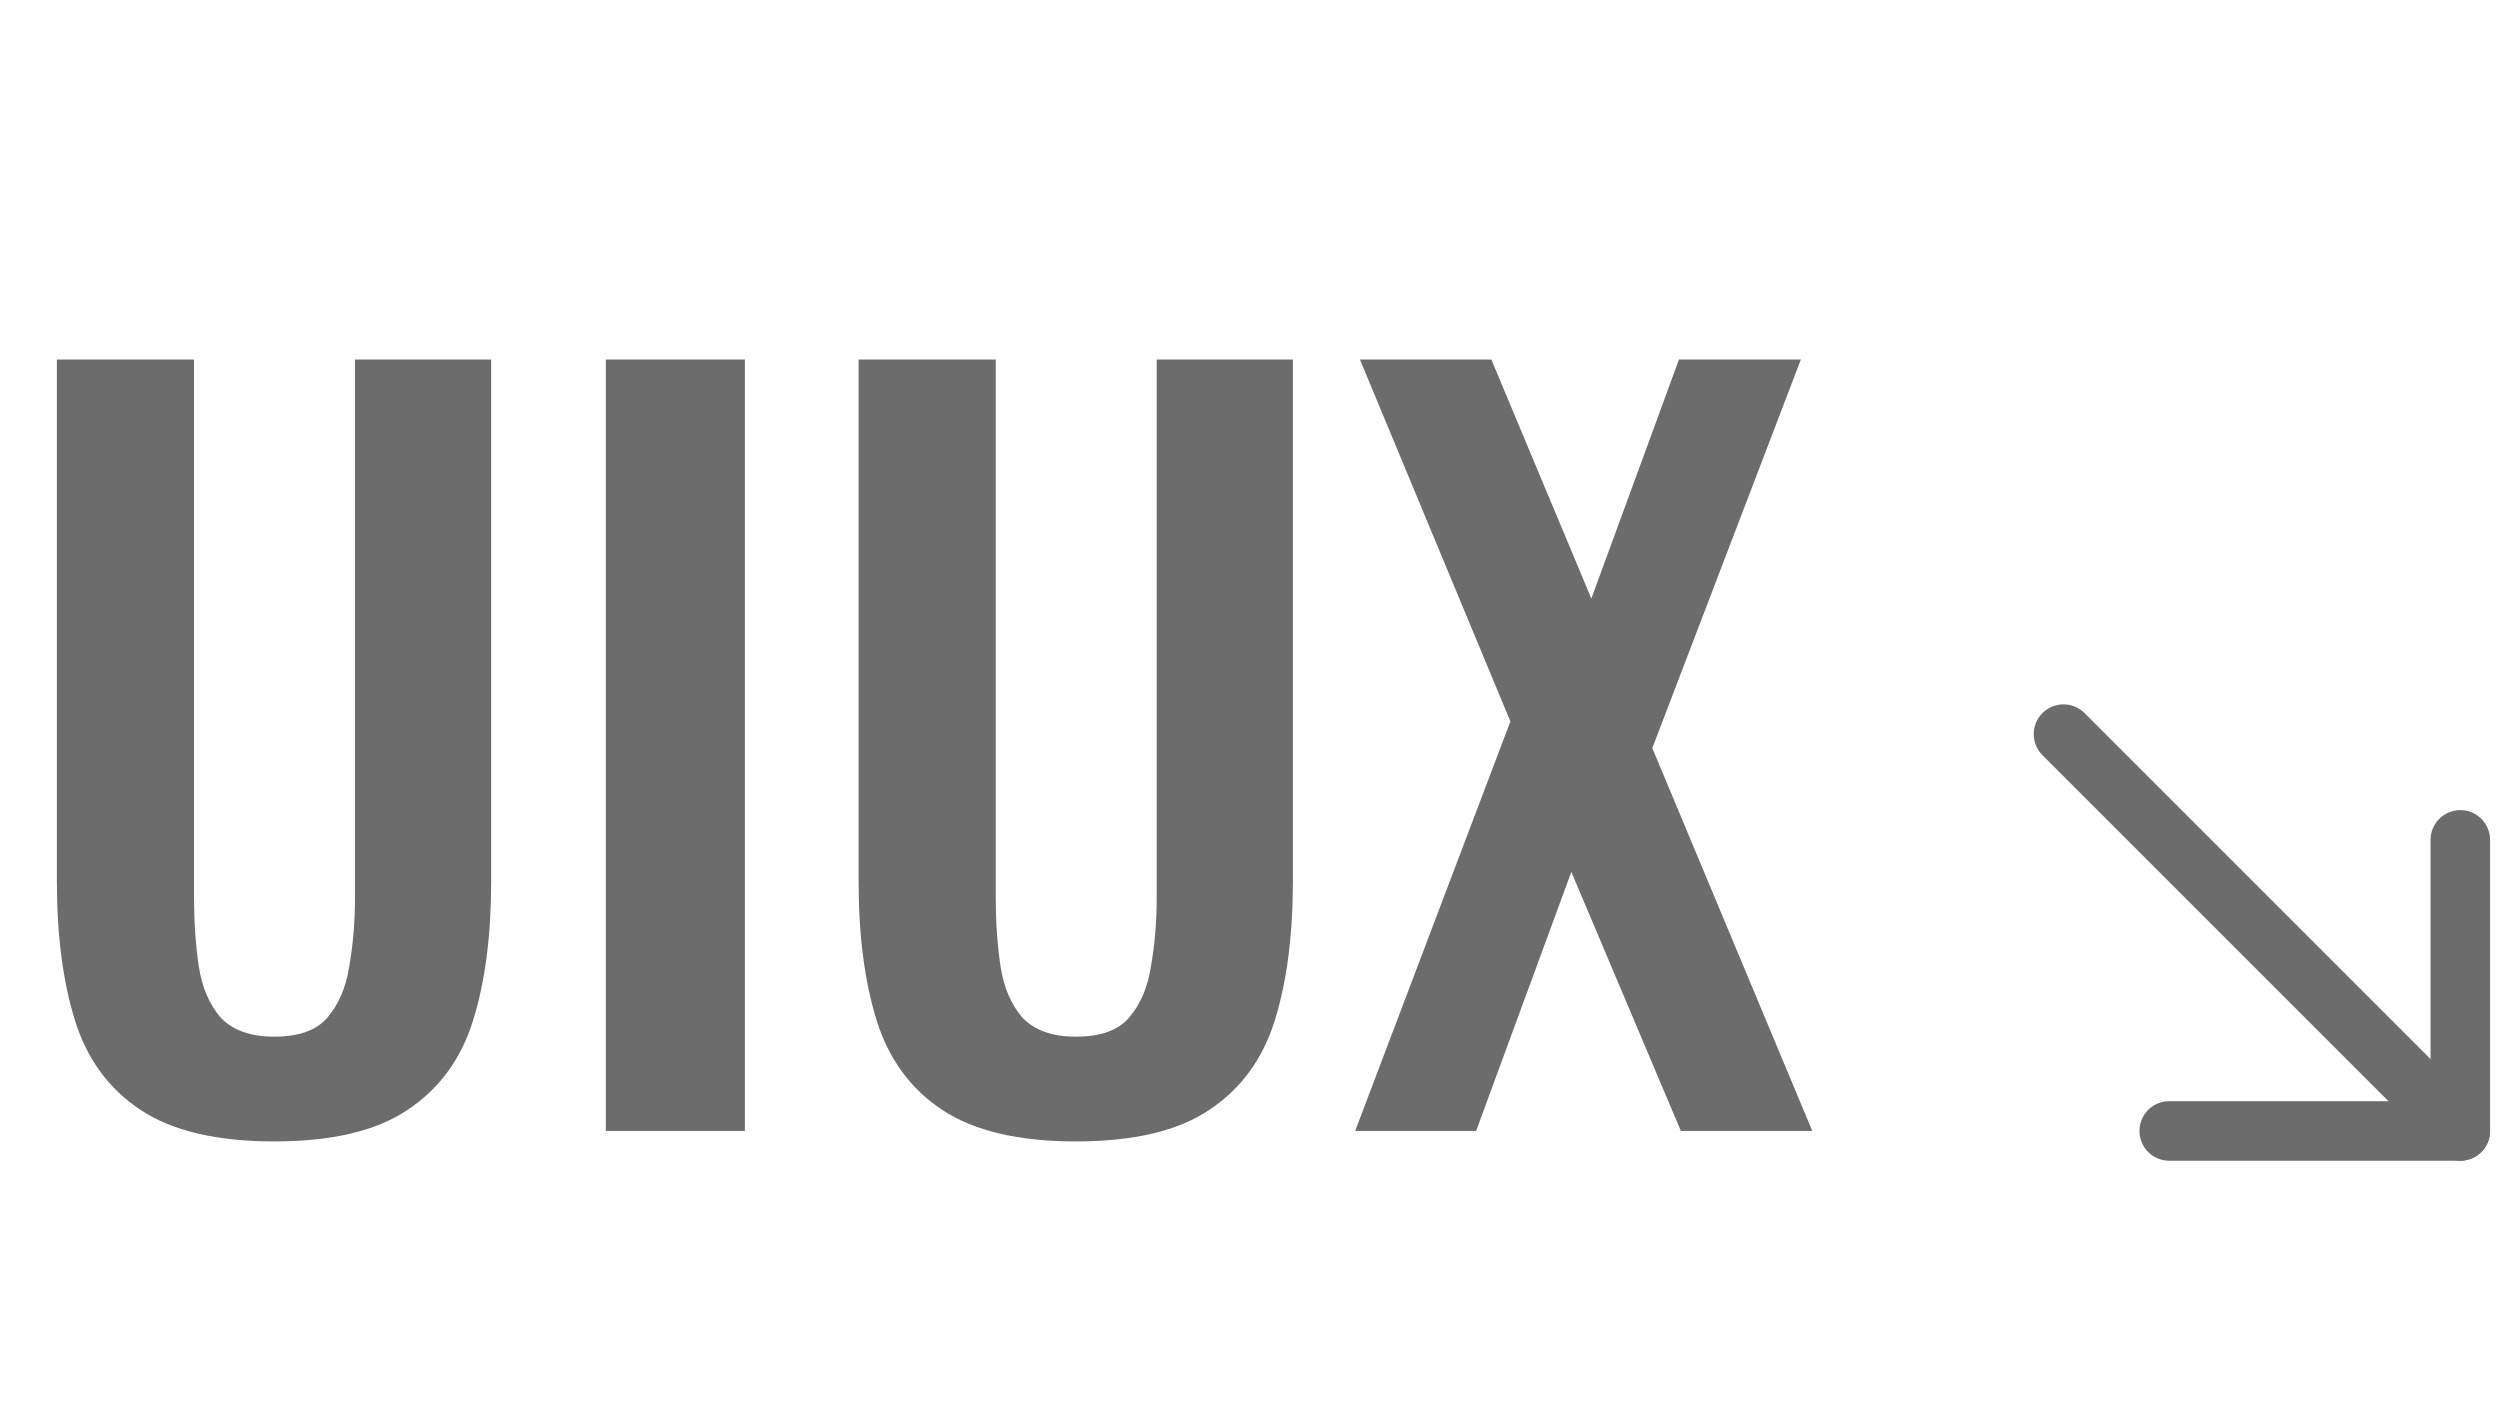 <svg width="126" height="71" viewBox="0 0 126 71" fill="none" xmlns="http://www.w3.org/2000/svg">
<path d="M13.811 57.528C10.931 57.528 8.691 57 7.091 55.944C5.491 54.888 4.387 53.384 3.779 51.432C3.171 49.48 2.867 47.144 2.867 44.424V18.12H9.779V45.24C9.779 46.456 9.859 47.608 10.019 48.696C10.179 49.752 10.547 50.616 11.123 51.288C11.731 51.928 12.627 52.248 13.811 52.248C15.059 52.248 15.955 51.928 16.499 51.288C17.075 50.616 17.443 49.752 17.603 48.696C17.795 47.608 17.891 46.456 17.891 45.24V18.12H24.755V44.424C24.755 47.144 24.451 49.48 23.843 51.432C23.235 53.384 22.131 54.888 20.531 55.944C18.963 57 16.723 57.528 13.811 57.528ZM30.534 57V18.12H37.542V57H30.534ZM54.217 57.528C51.337 57.528 49.097 57 47.497 55.944C45.897 54.888 44.793 53.384 44.185 51.432C43.577 49.48 43.273 47.144 43.273 44.424V18.12H50.185V45.24C50.185 46.456 50.265 47.608 50.425 48.696C50.585 49.752 50.953 50.616 51.529 51.288C52.137 51.928 53.033 52.248 54.217 52.248C55.465 52.248 56.361 51.928 56.905 51.288C57.481 50.616 57.849 49.752 58.009 48.696C58.201 47.608 58.297 46.456 58.297 45.24V18.12H65.161V44.424C65.161 47.144 64.857 49.48 64.249 51.432C63.641 53.384 62.537 54.888 60.937 55.944C59.369 57 57.129 57.528 54.217 57.528ZM68.3 57L76.124 36.36L68.54 18.12H75.164L80.204 30.168L84.62 18.12H90.764L83.276 37.704L91.34 57H84.716L79.196 43.944L74.396 57H68.3Z" fill="#6C6C6C"/>
<path d="M124 57L104 37" stroke="#6C6C6C" stroke-width="3" stroke-miterlimit="10" stroke-linecap="round" stroke-linejoin="round"/>
<path d="M124 42.329V57H109.329" stroke="#6C6C6C" stroke-width="3" stroke-miterlimit="10" stroke-linecap="round" stroke-linejoin="round"/>
</svg>
